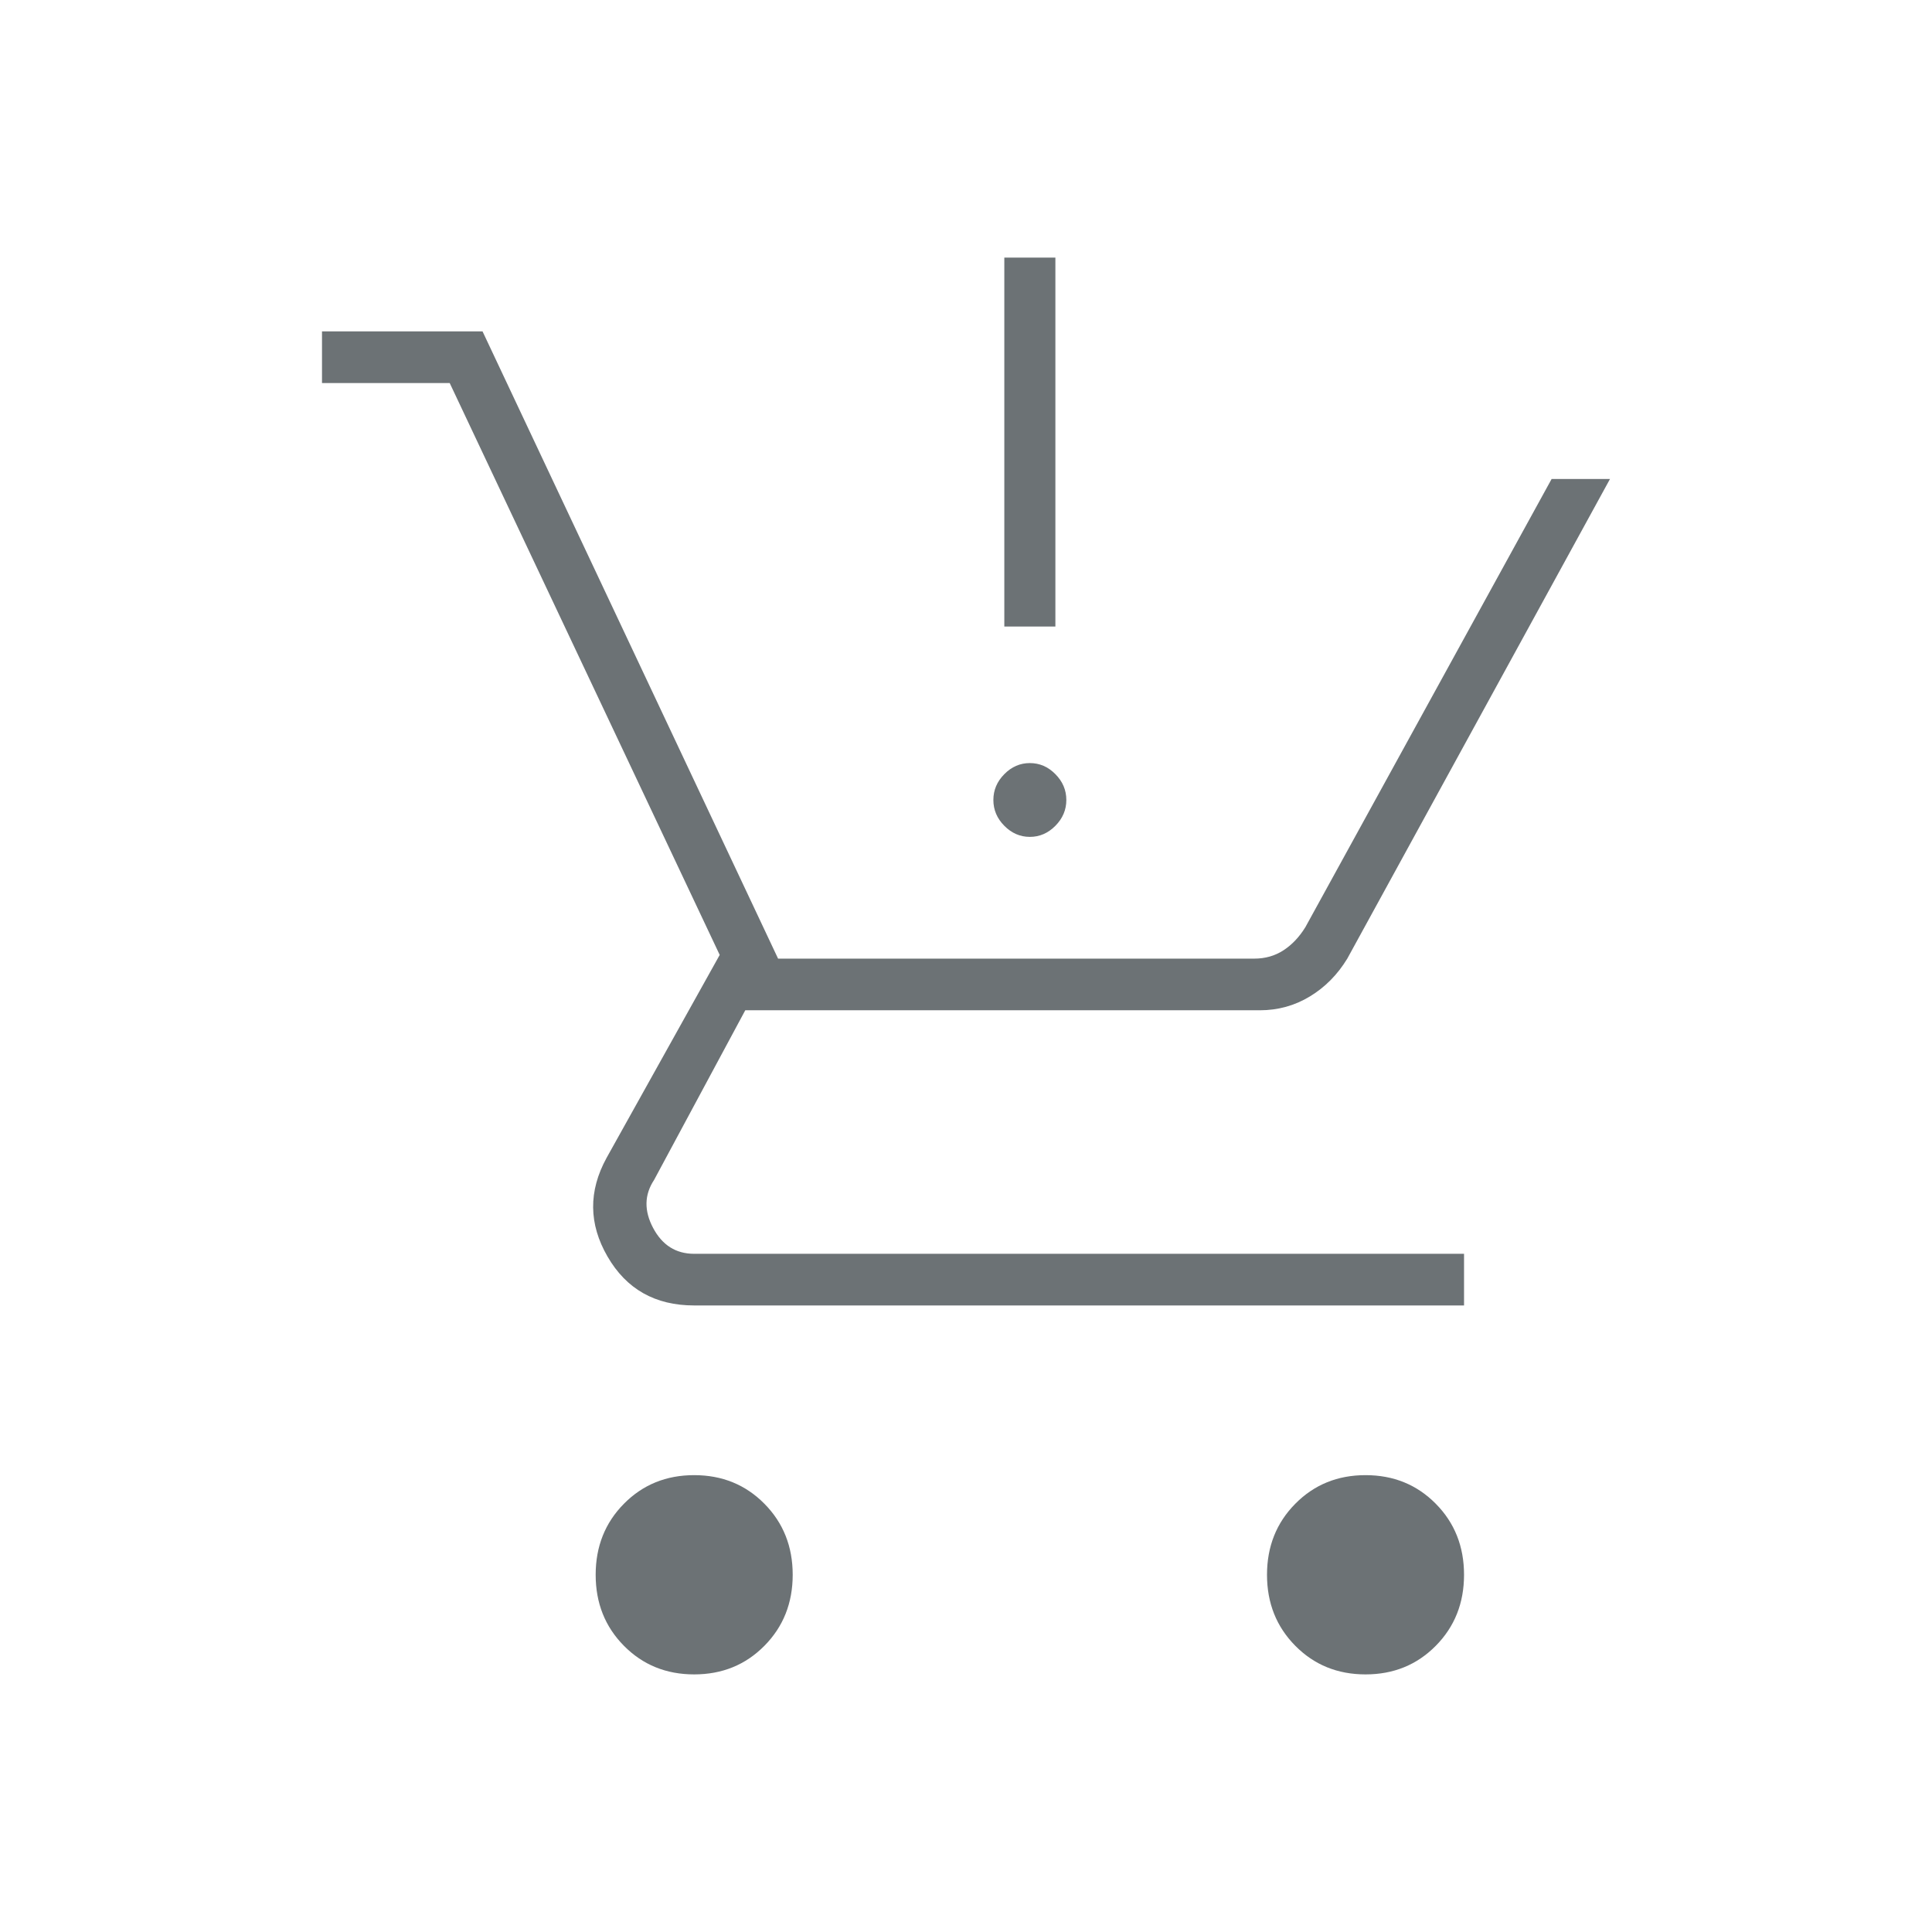 <svg width="60" height="60" viewBox="0 0 60 60" fill="none" xmlns="http://www.w3.org/2000/svg">
<path d="M31.983 25.99C31.681 25.99 31.416 25.875 31.19 25.646C30.963 25.417 30.85 25.149 30.85 24.844C30.85 24.538 30.963 24.271 31.19 24.042C31.416 23.812 31.681 23.698 31.983 23.698C32.285 23.698 32.55 23.812 32.776 24.042C33.003 24.271 33.116 24.538 33.116 24.844C33.116 25.149 33.003 25.417 32.776 25.646C32.55 25.875 32.285 25.99 31.983 25.99ZM31.19 19.458V8H32.776V19.458H31.19ZM21.558 52C20.689 52 19.962 51.704 19.377 51.112C18.791 50.52 18.499 49.785 18.499 48.906C18.499 48.028 18.791 47.292 19.377 46.7C19.962 46.108 20.689 45.812 21.558 45.812C22.427 45.812 23.154 46.108 23.739 46.7C24.325 47.292 24.618 48.028 24.618 48.906C24.618 49.785 24.325 50.52 23.739 51.112C23.154 51.704 22.427 52 21.558 52ZM42.408 52C41.539 52 40.812 51.704 40.227 51.112C39.641 50.52 39.348 49.785 39.348 48.906C39.348 48.028 39.641 47.292 40.227 46.7C40.812 46.108 41.539 45.812 42.408 45.812C43.277 45.812 44.004 46.108 44.589 46.7C45.175 47.292 45.467 48.028 45.467 48.906C45.467 49.785 45.175 50.52 44.589 51.112C44.004 51.704 43.277 52 42.408 52ZM10 11.896V10.292H14.986L24.164 29.771H38.952C39.292 29.771 39.594 29.685 39.858 29.513C40.123 29.341 40.349 29.102 40.538 28.797L48.187 14.875H50L41.841 29.771C41.539 30.267 41.152 30.659 40.68 30.945C40.208 31.232 39.688 31.375 39.122 31.375H23.145L20.312 36.646C20.009 37.104 20 37.601 20.283 38.135C20.567 38.67 20.991 38.938 21.558 38.938H45.467V40.542H21.558C20.349 40.542 19.452 40.036 18.867 39.023C18.281 38.011 18.272 36.99 18.838 35.958L22.351 29.656L13.966 11.896H10Z" fill="#6C7275"/>
</svg>
